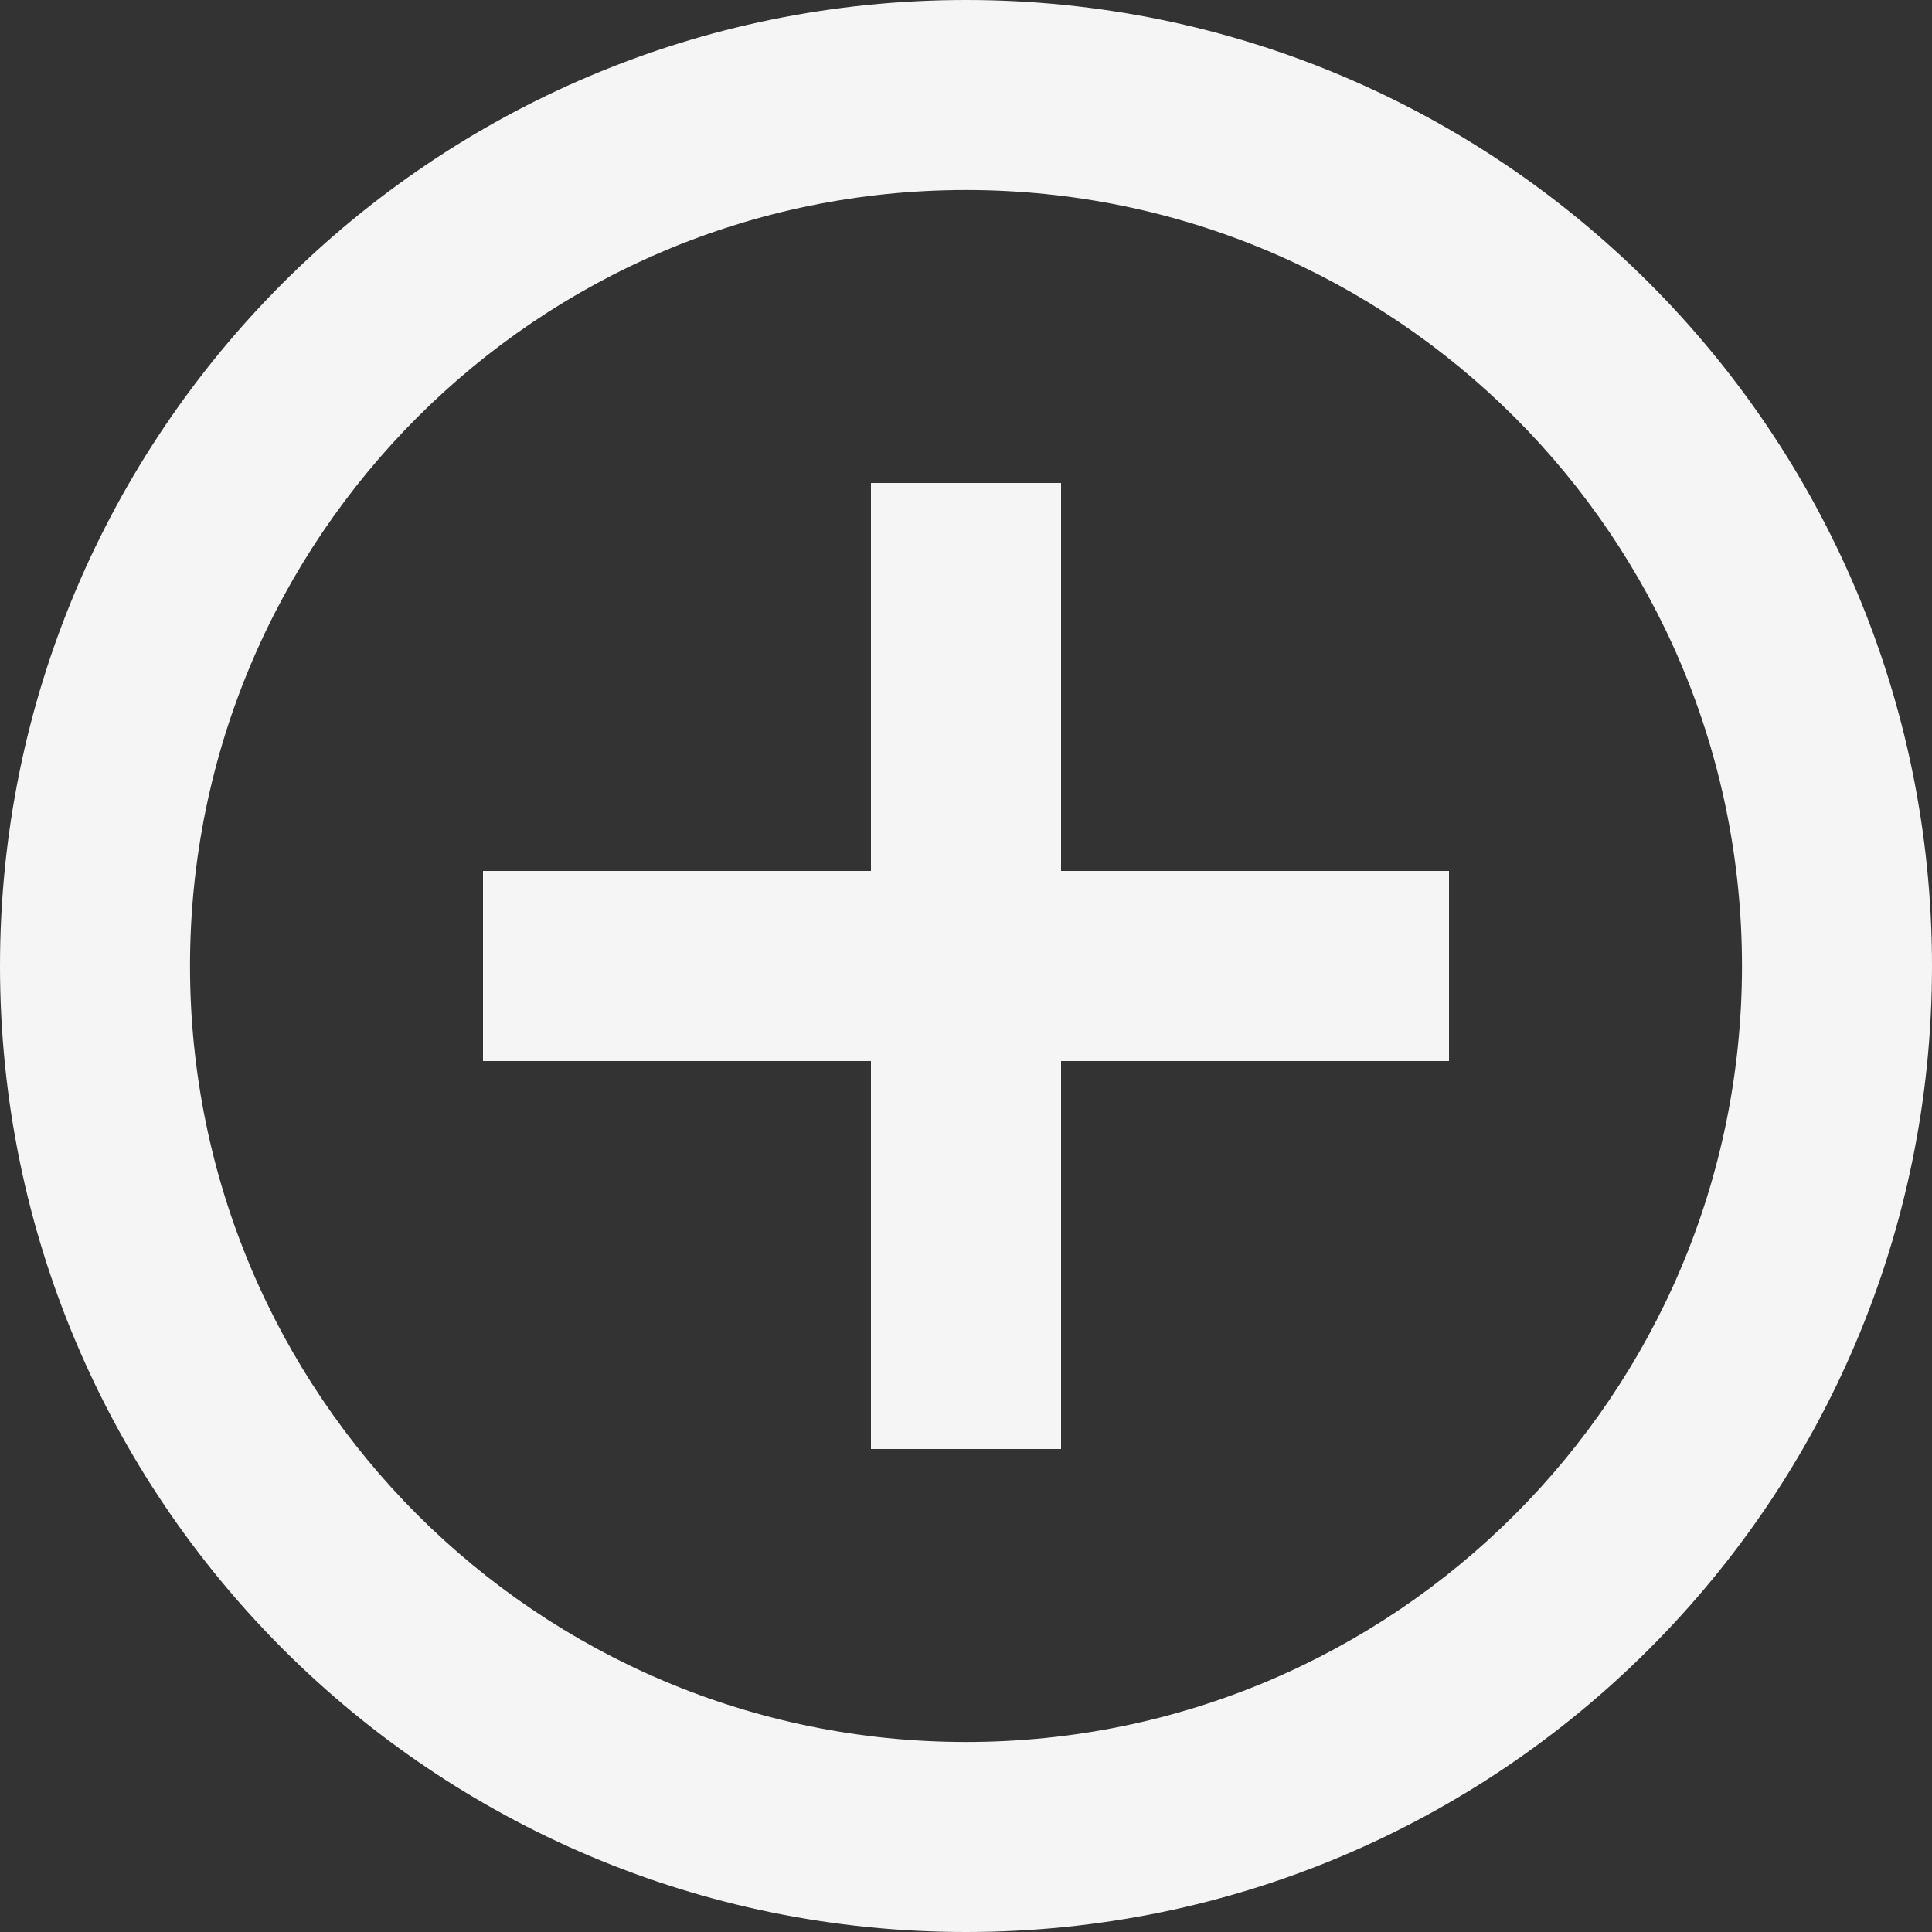 <svg width="20" height="20" viewBox="0 0 20 20" fill="none" xmlns="http://www.w3.org/2000/svg">
<rect x="0" y="0" width="20" height="20" fill="#333333" stroke="none"/>
<path d="M10.984 9.016V5H9.016V9.016H5V10.984H9.016V15H10.984V10.984H15V9.016H10.984Z" fill="#F5F5F5"/>
<path fill-rule="evenodd" clip-rule="evenodd" d="M10 1.967C5.564 1.967 1.967 5.564 1.967 10C1.967 14.436 5.564 18.033 10 18.033C14.436 18.033 18.033 14.436 18.033 10C18.033 5.564 14.436 1.967 10 1.967ZM0 10C0 4.477 4.477 0 10 0C15.523 0 20 4.477 20 10C20 15.523 15.523 20 10 20C4.477 20 0 15.523 0 10Z" fill="#F5F5F5"/>
</svg>
